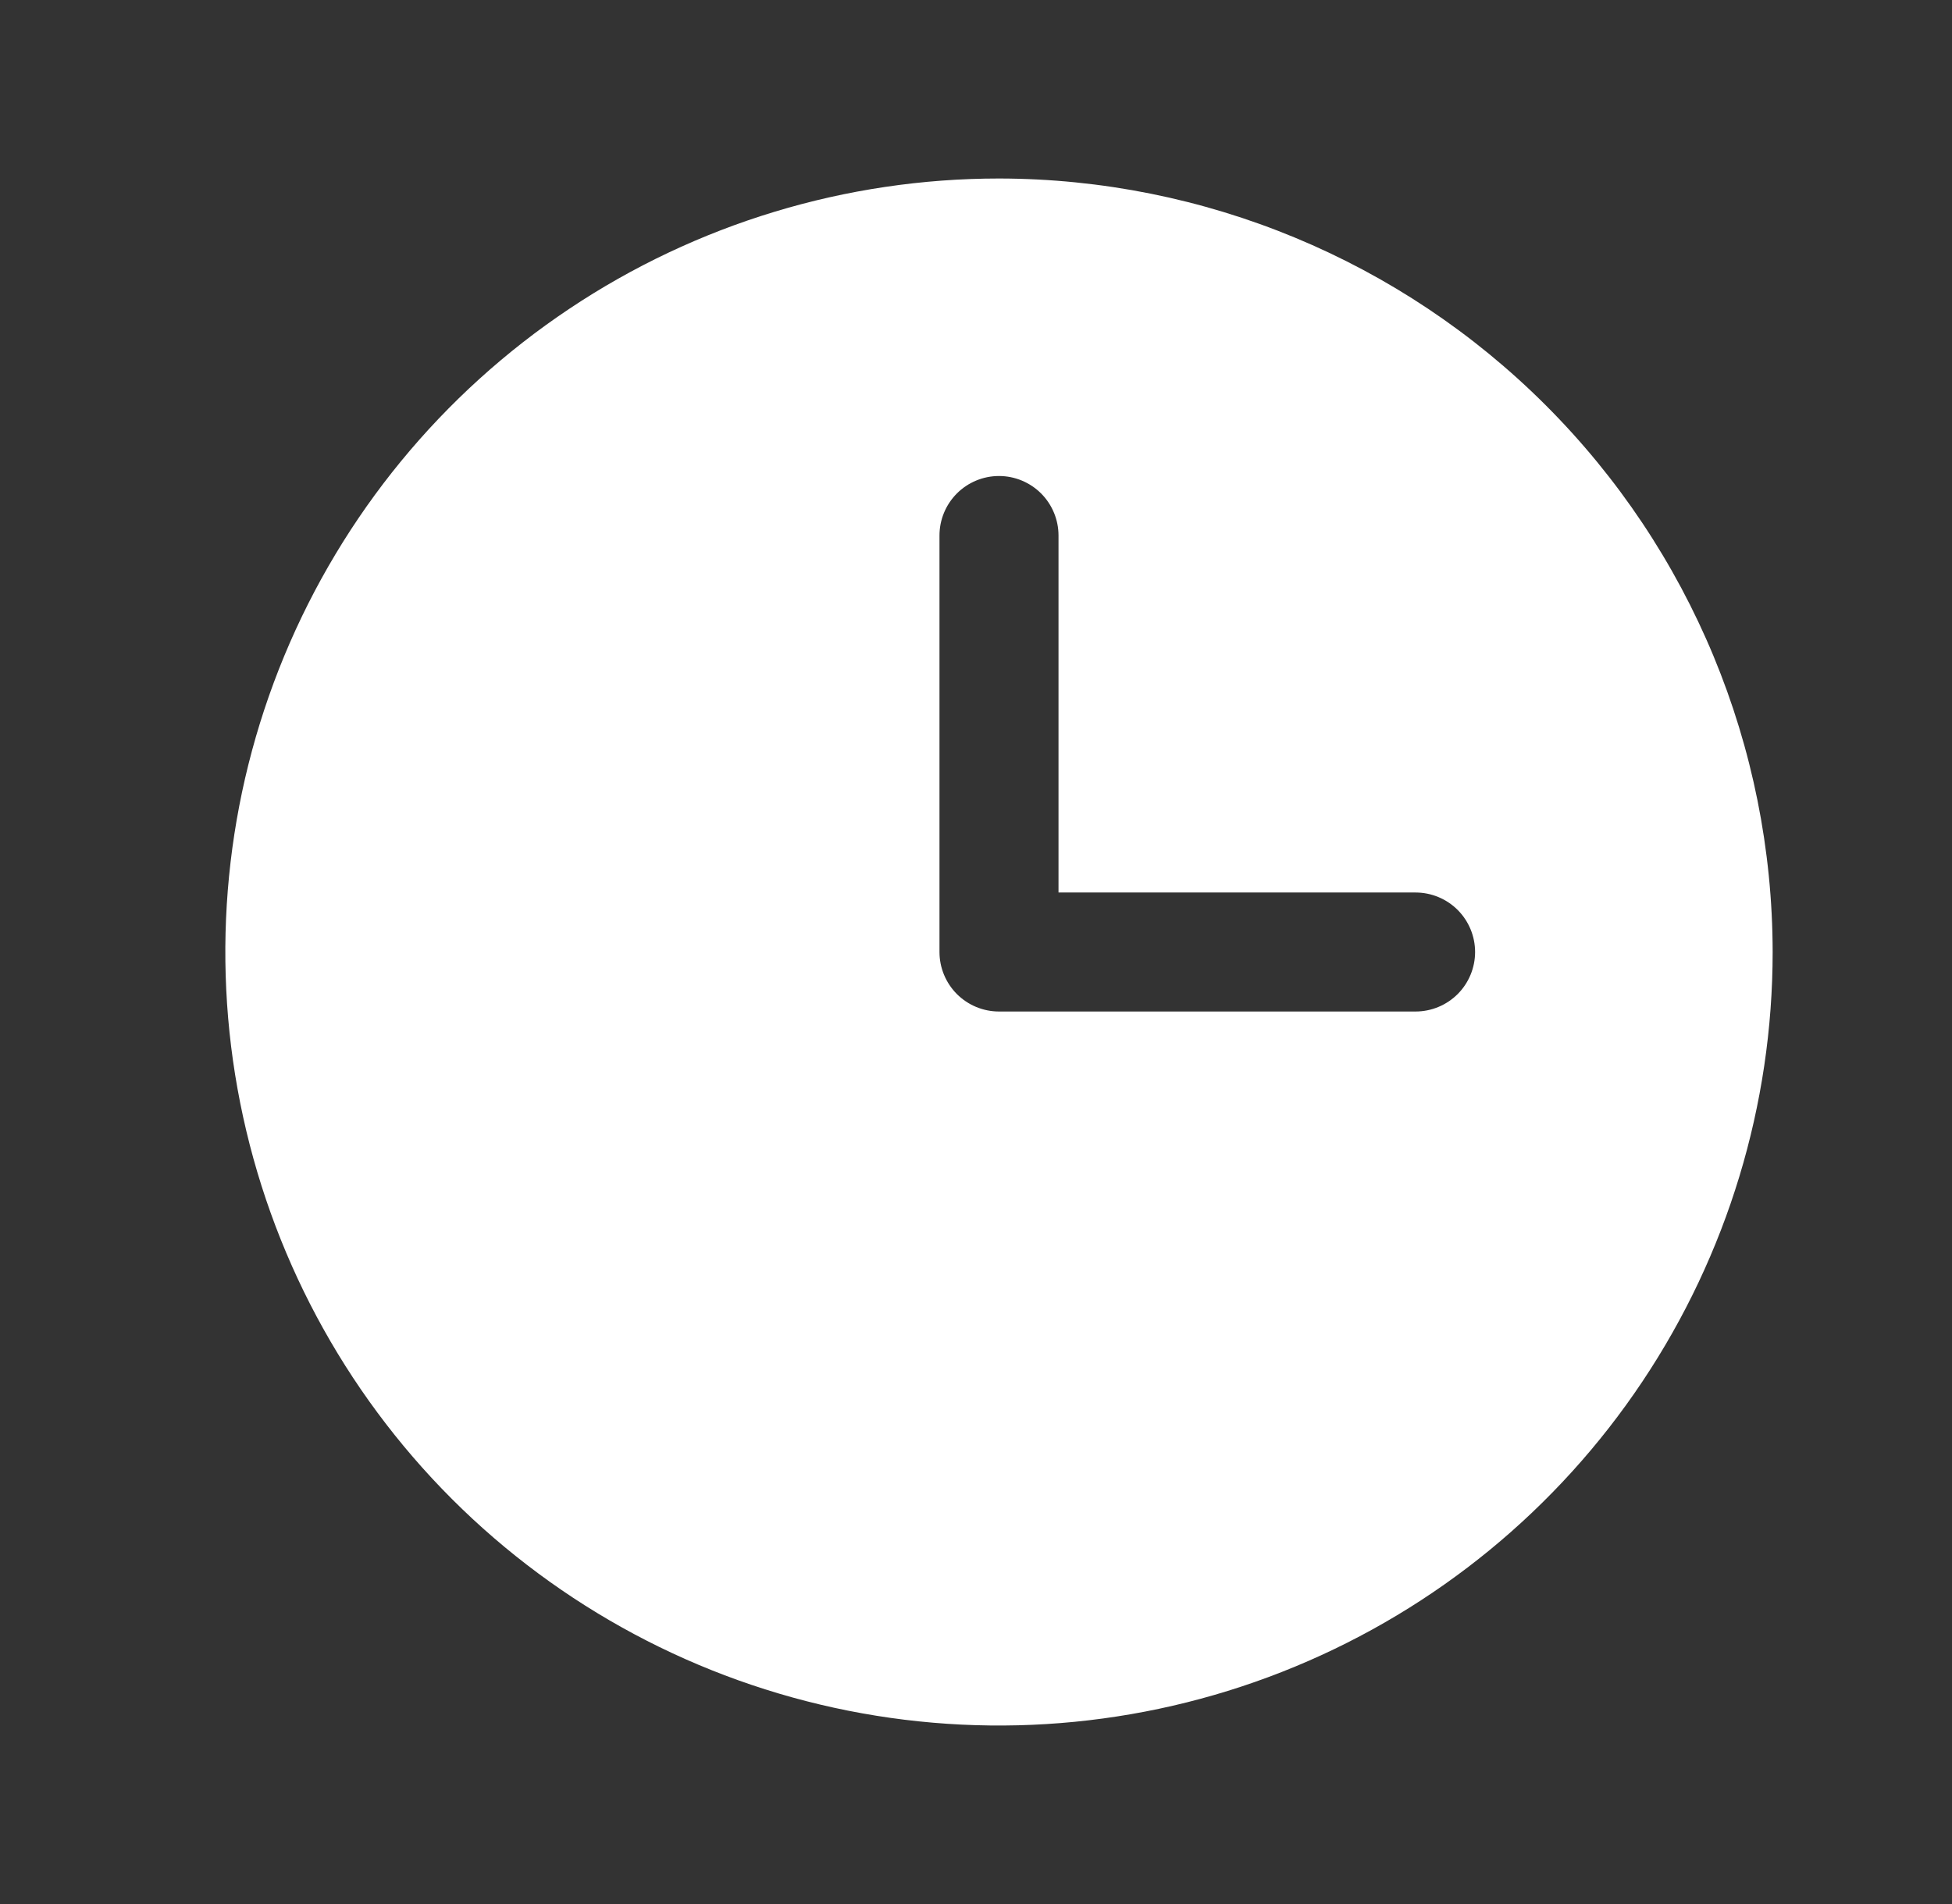 <svg width="41" height="40" viewBox="0 0 41 40" fill="none" xmlns="http://www.w3.org/2000/svg">
<rect x="0" y="0" width="41" height="40" fill="#333333" stroke="none"/>
<path d="M20.983 3.75C17.769 3.75 14.627 4.703 11.955 6.489C9.283 8.274 7.2 10.812 5.97 13.781C4.74 16.751 4.418 20.018 5.045 23.17C5.672 26.322 7.22 29.218 9.492 31.491C11.765 33.763 14.661 35.311 17.813 35.938C20.965 36.565 24.232 36.243 27.201 35.013C30.171 33.783 32.709 31.7 34.494 29.028C36.28 26.356 37.233 23.214 37.233 20C37.228 15.692 35.515 11.561 32.468 8.515C29.422 5.468 25.291 3.755 20.983 3.75ZM29.733 21.25H20.983C20.651 21.25 20.334 21.118 20.099 20.884C19.865 20.649 19.733 20.331 19.733 20V11.25C19.733 10.918 19.865 10.601 20.099 10.366C20.334 10.132 20.651 10 20.983 10C21.314 10 21.632 10.132 21.867 10.366C22.101 10.601 22.233 10.918 22.233 11.25V18.75H29.733C30.064 18.75 30.382 18.882 30.617 19.116C30.851 19.351 30.983 19.669 30.983 20C30.983 20.331 30.851 20.649 30.617 20.884C30.382 21.118 30.064 21.25 29.733 21.25Z" fill="white"/>
</svg>
